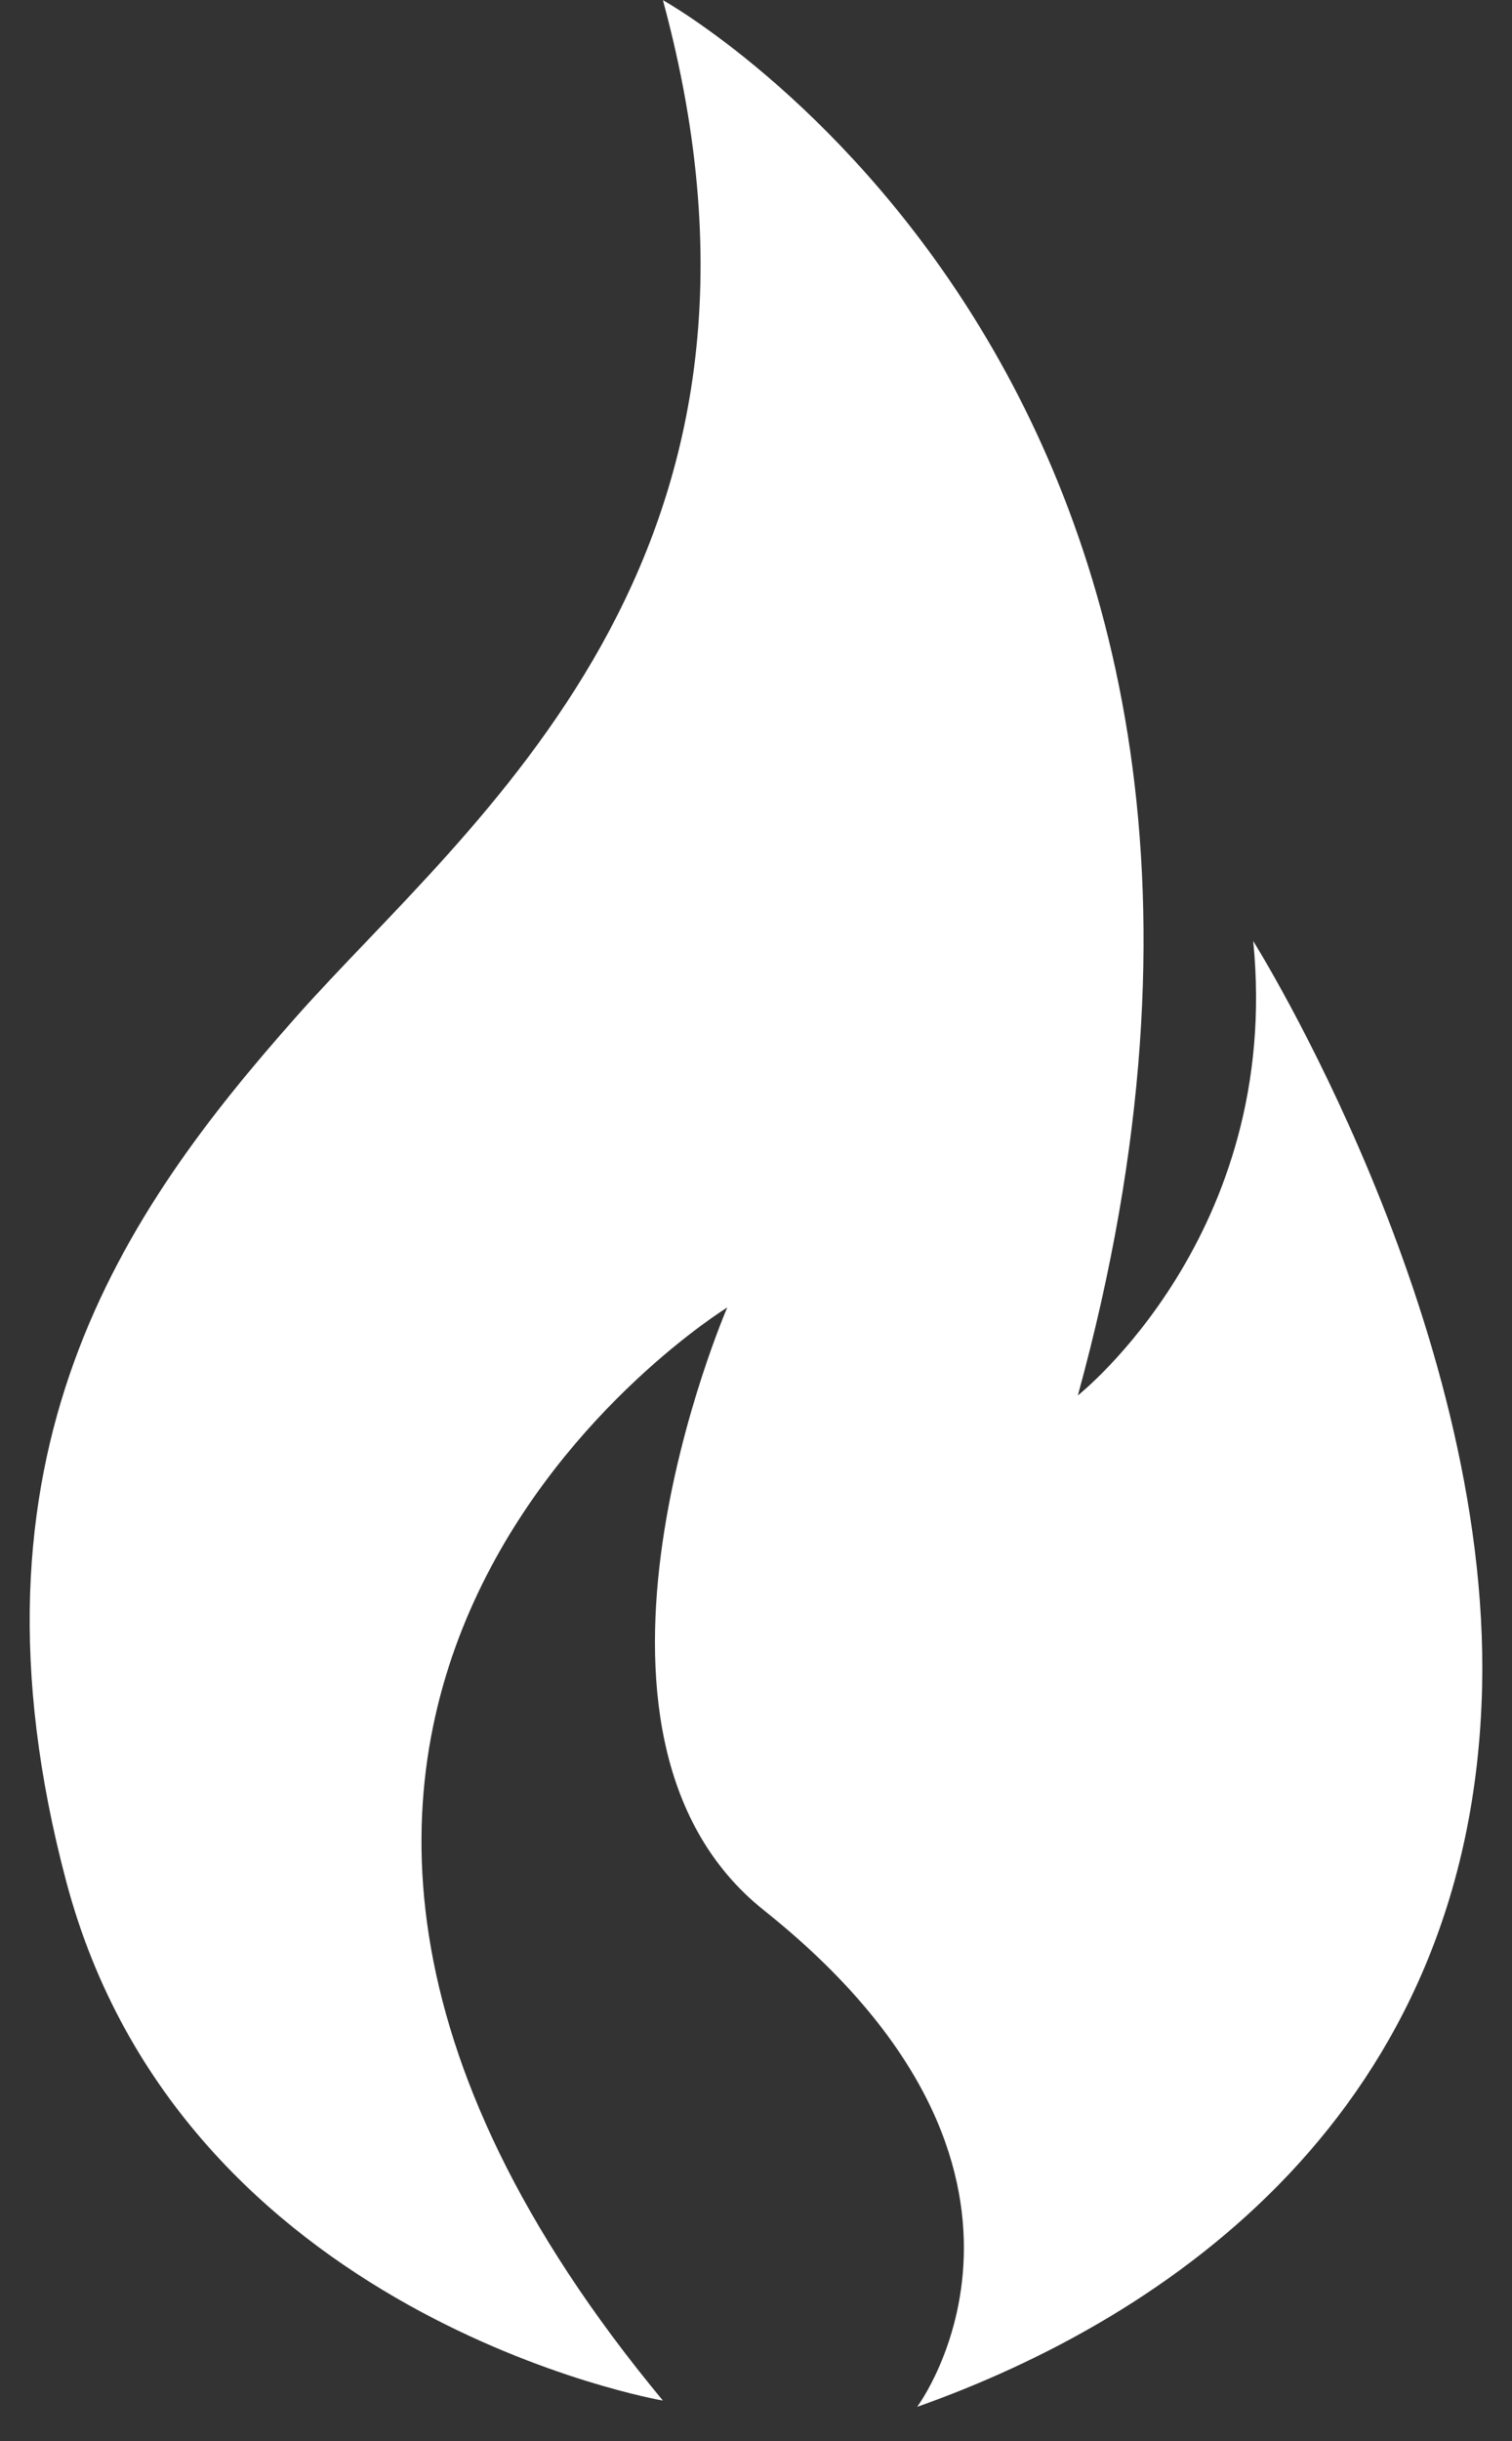 <svg width="44" height="71" viewBox="0 0 44 71" fill="none" xmlns="http://www.w3.org/2000/svg">
<rect x="0" y="0" width="44" height="71" fill="#333333" stroke="none"/>
<g id="Flame Icon" clip-path="url(#clip0_3_582)">
<path id="Vector" d="M19.291 69.823C19.291 69.823 5.298 67.418 1.928 54.727C-1.373 42.292 3.608 35.229 8.627 29.566C13.646 23.906 23.715 16.287 19.291 0.005C19.291 0.005 39.448 11.17 31.366 40.587C31.366 40.587 37.32 35.897 36.469 27.371C36.469 27.371 43.375 38.358 43.13 49.068C42.846 61.479 33.918 67.446 26.69 70.005C26.69 70.005 31.793 63.183 22.228 55.56C15.784 50.426 21.164 38.029 21.164 38.029C21.164 38.029 2.456 49.54 19.291 69.823Z" fill="white"/>
</g>
<defs>
<clipPath id="clip0_3_582">
<rect width="42.273" height="70" fill="white" transform="translate(0.864 0.005)"/>
</clipPath>
</defs>
</svg>
